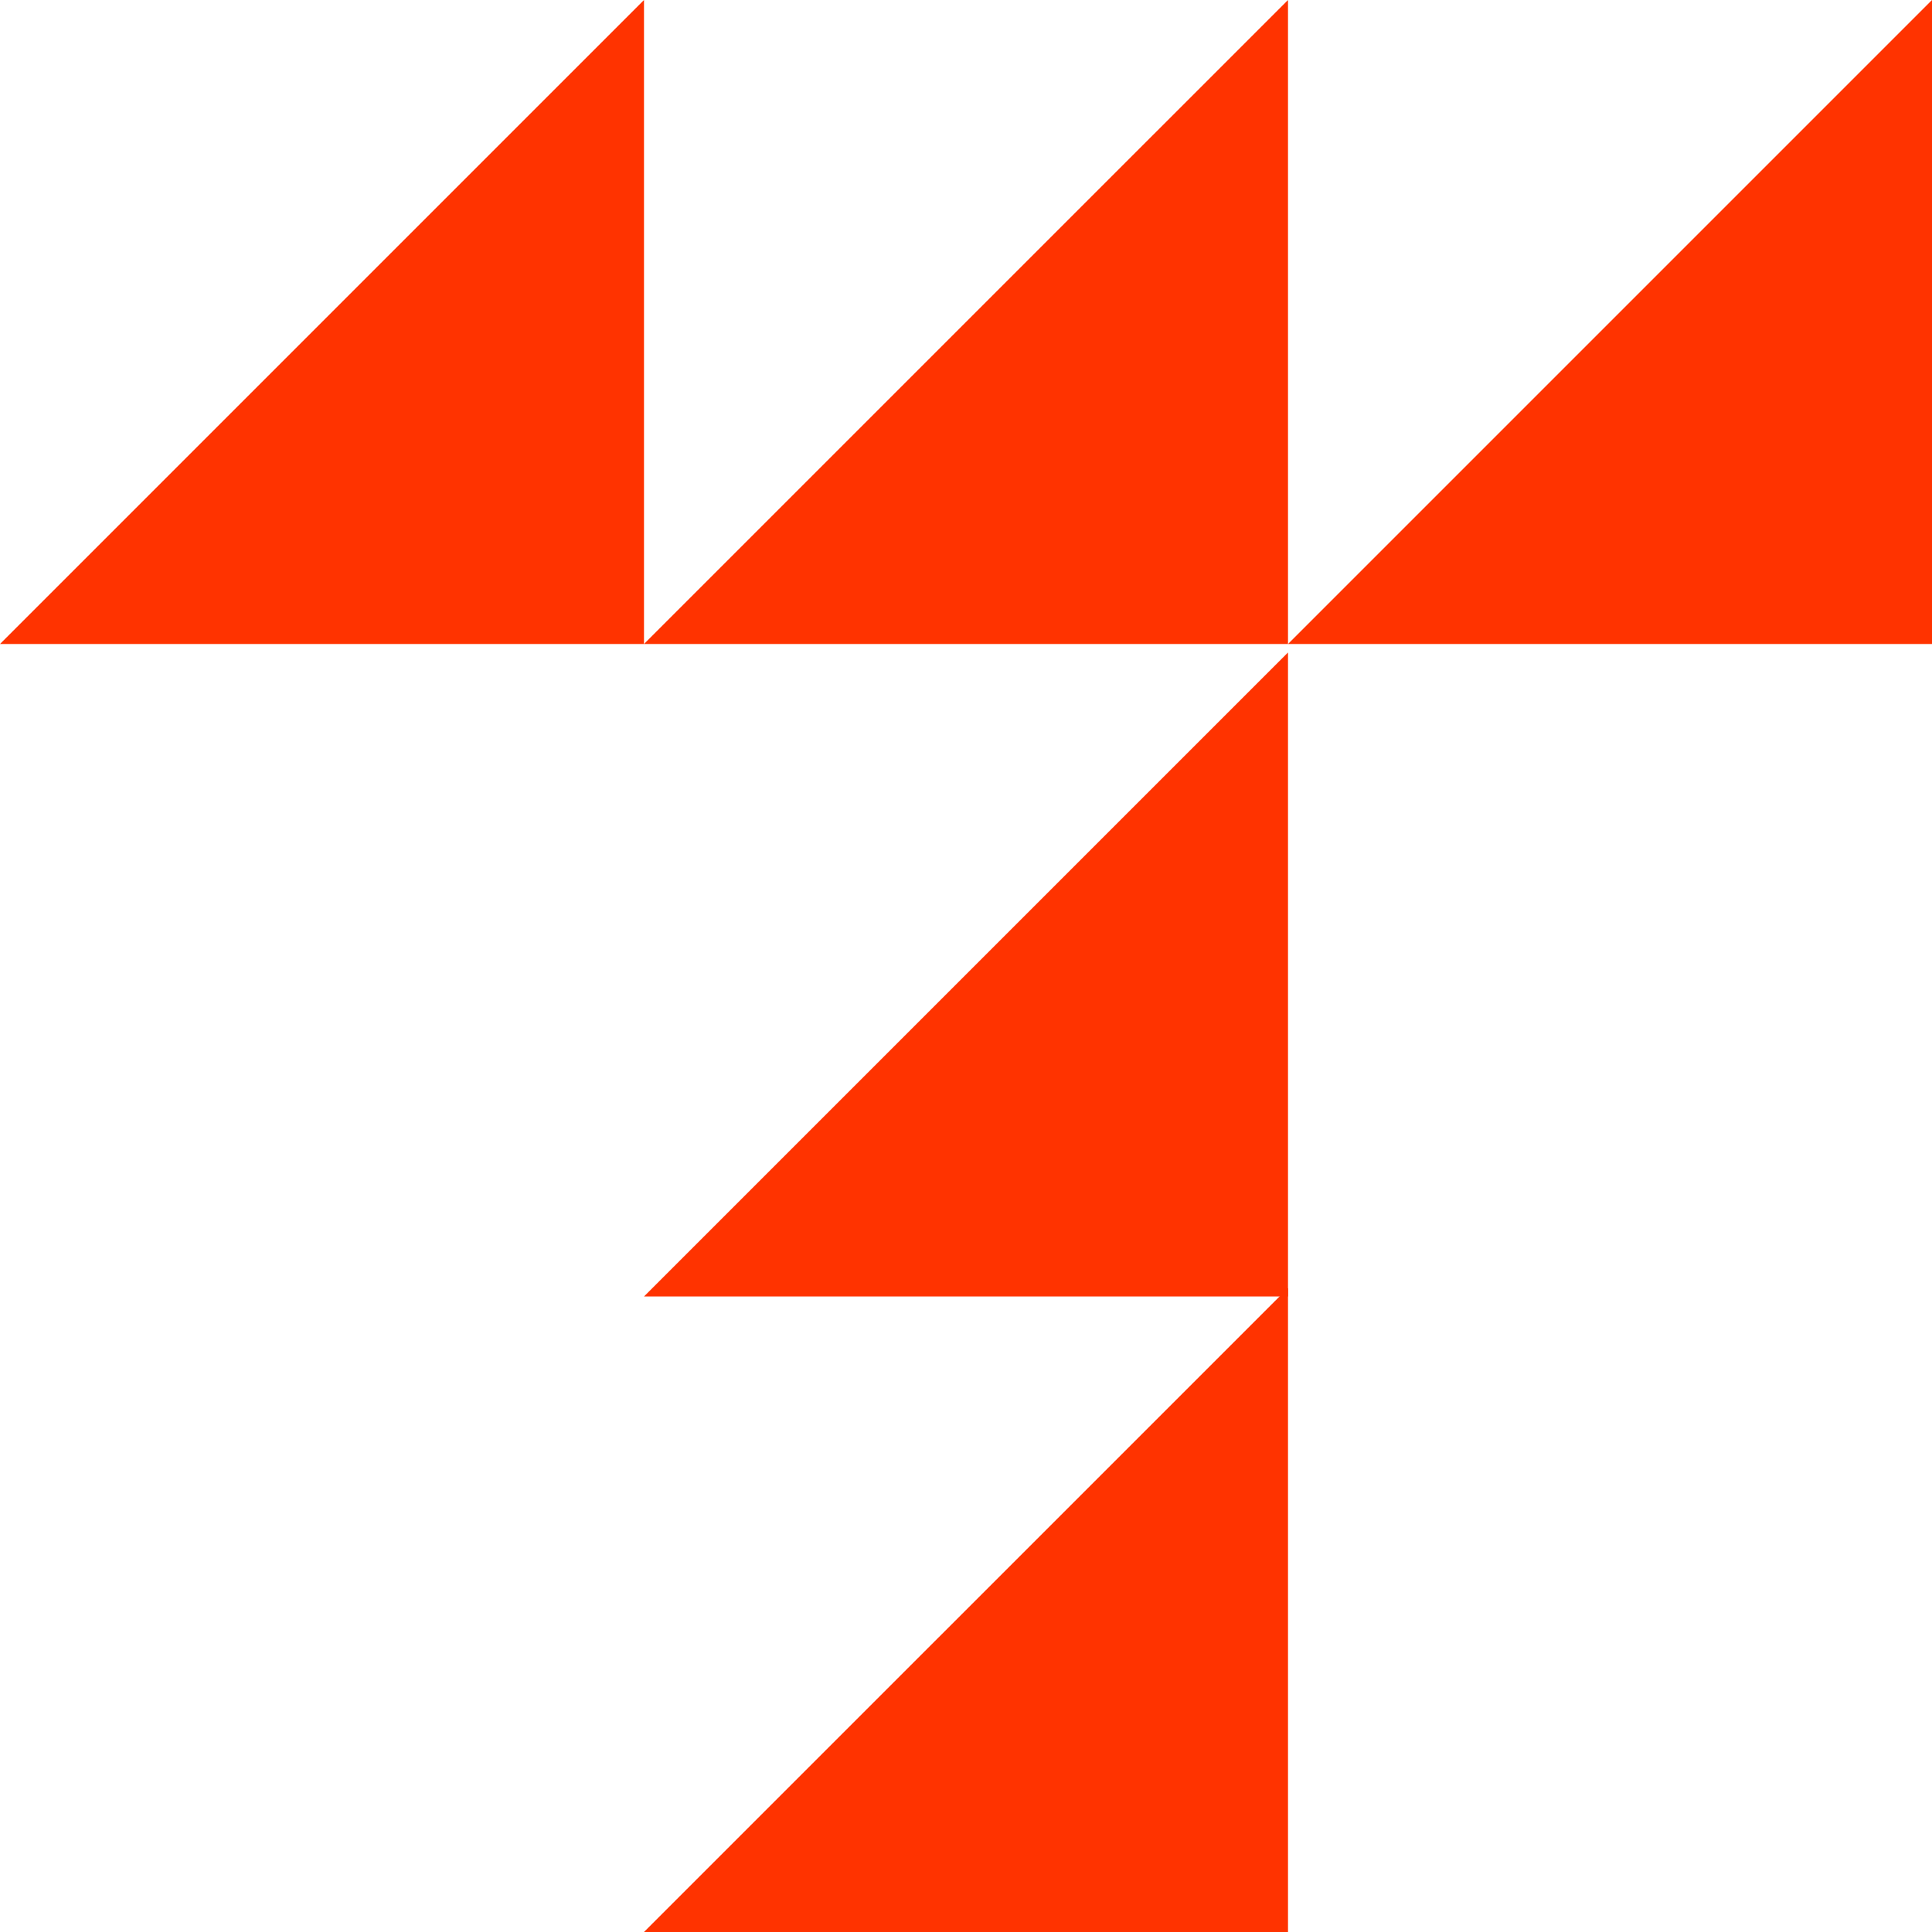<svg width="160" height="160" viewBox="0 0 160 160" fill="none" xmlns="http://www.w3.org/2000/svg">
  <path d="M53.333 107.368L106.667 54.035V107.368H53.333Z" fill="#FF3300"/>
  <path d="M0 53.333L53.333 0V53.333H0Z" fill="#FF3300"/>
  <path d="M106.667 53.333L160 0V53.333H106.667Z" fill="#FF3300"/>
  <path d="M53.333 53.333L106.667 0V53.333H53.333Z" fill="#FF3300"/>
  <path d="M53.333 160L106.667 106.667V160H53.333Z" fill="#FF3300"/>
</svg>
